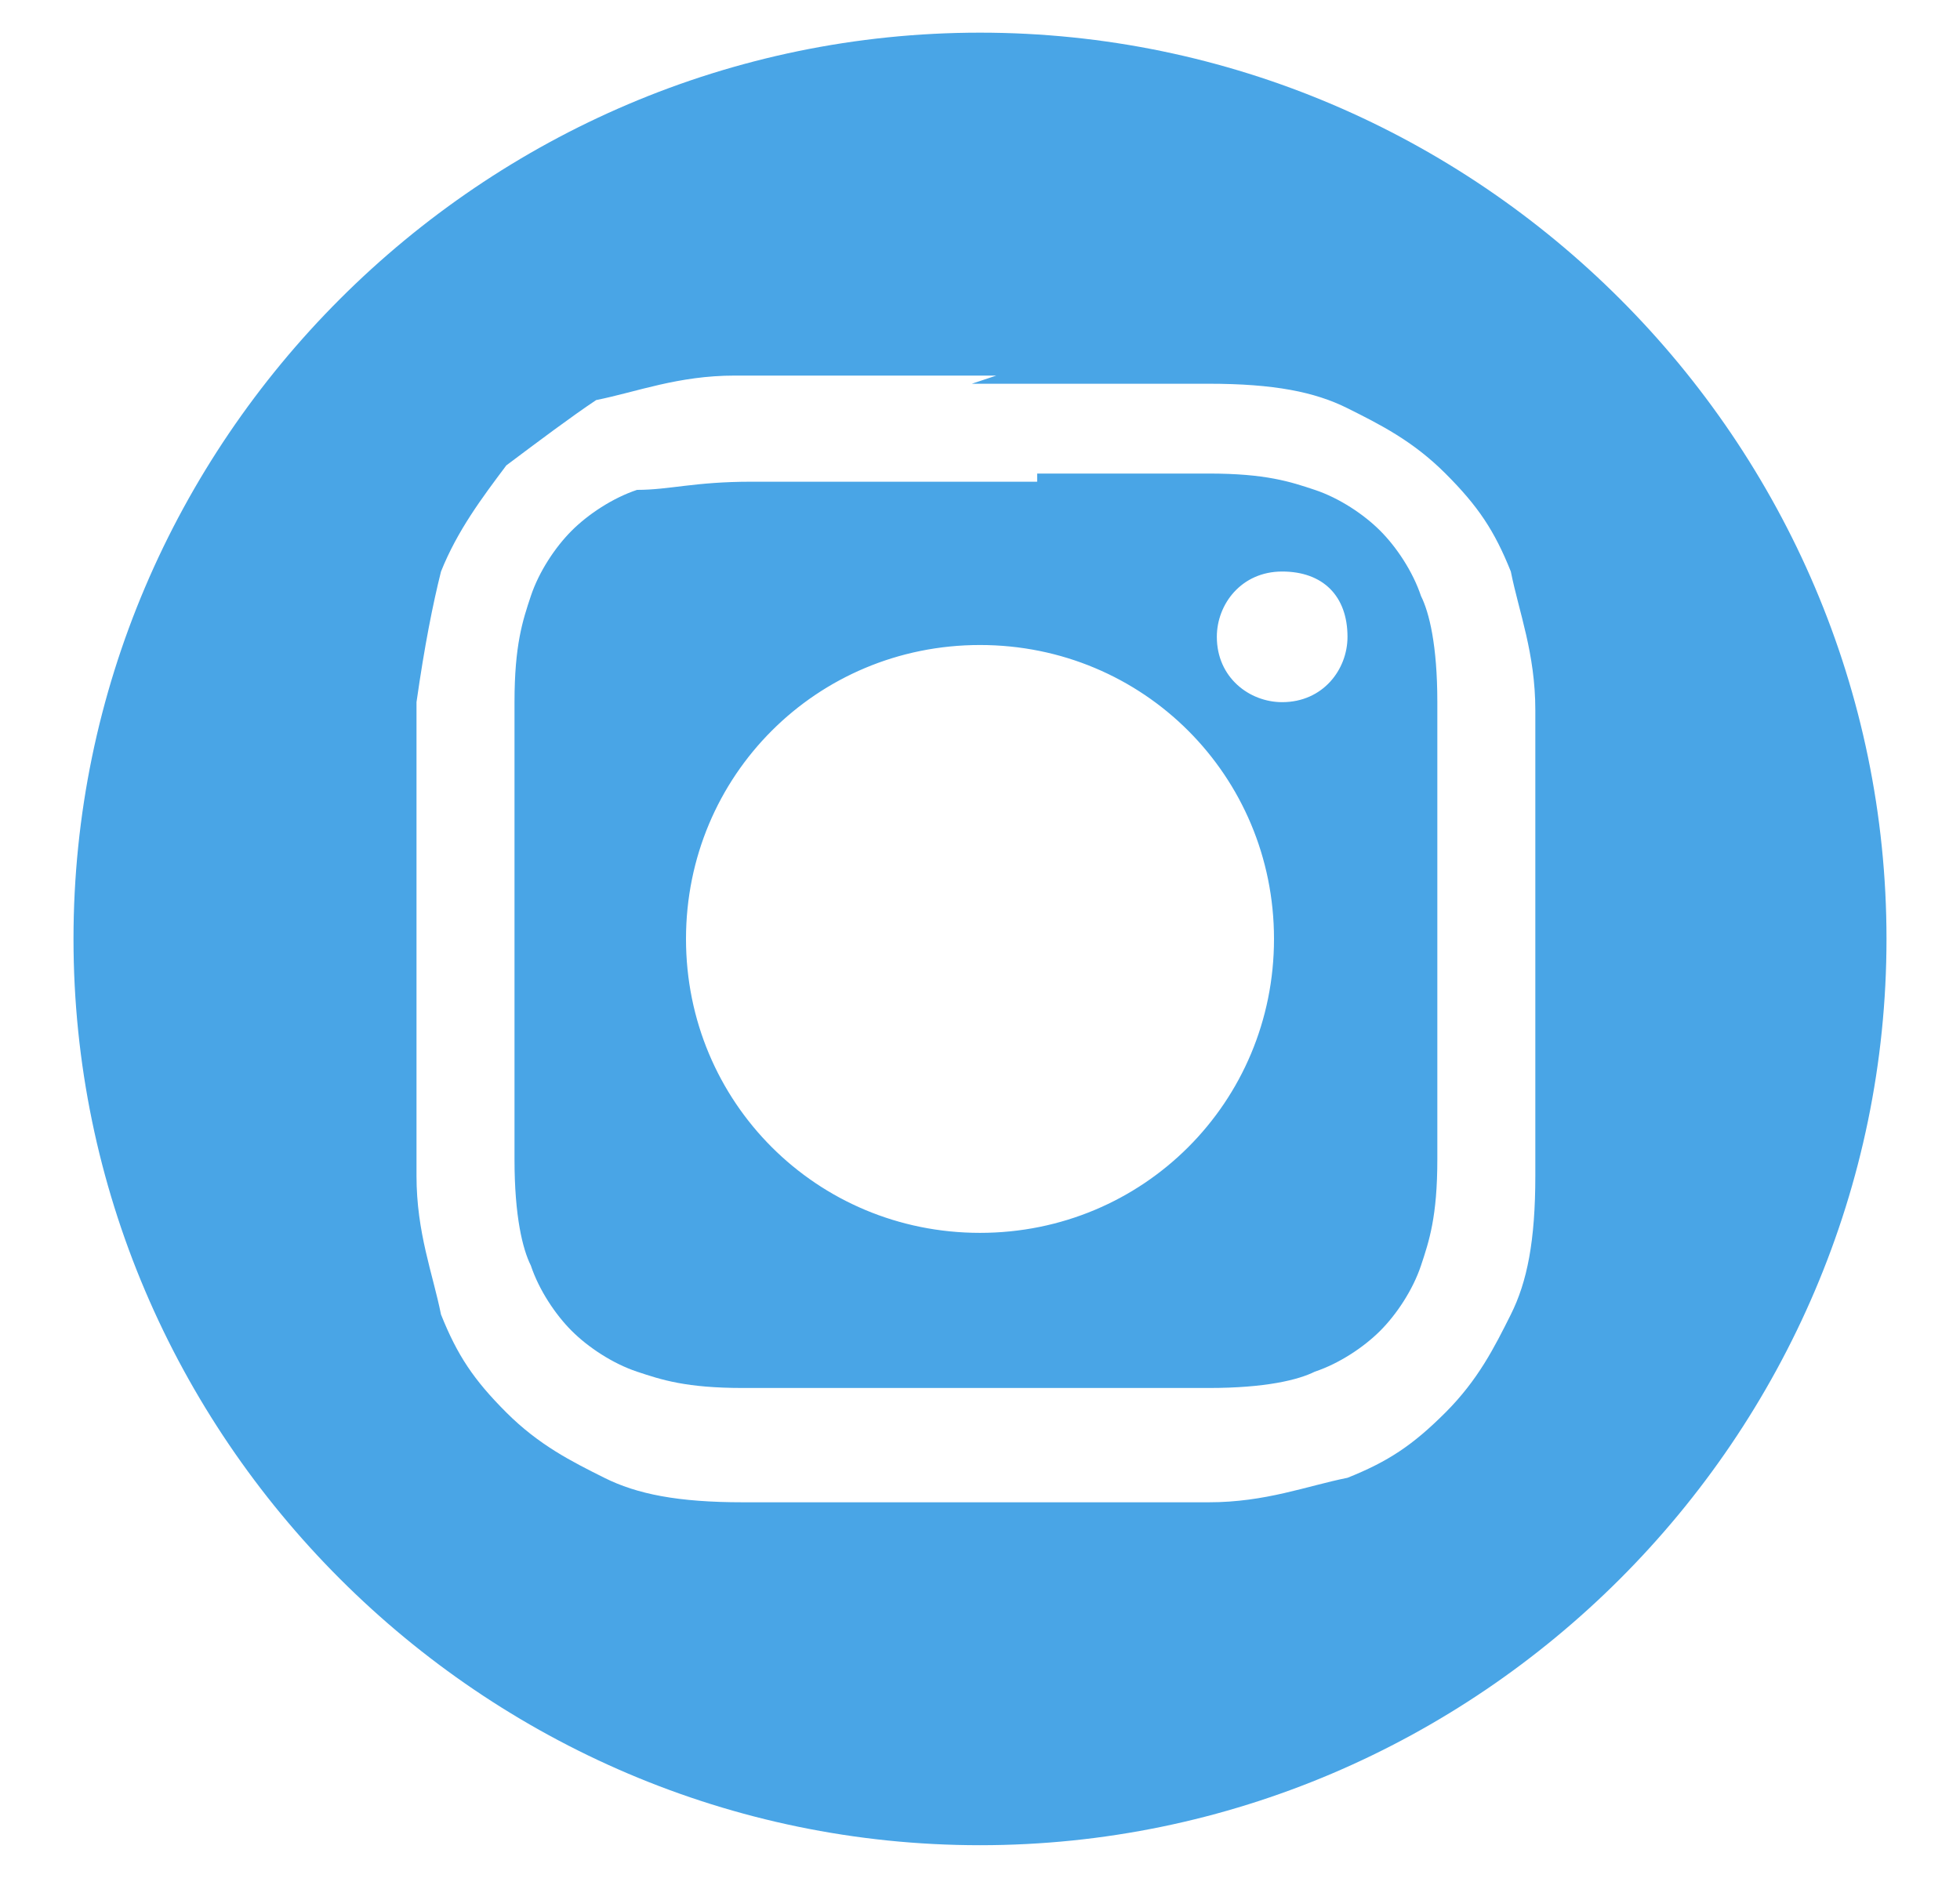 <?xml version="1.0" encoding="utf-8"?>
<!-- Generator: Adobe Illustrator 25.0.0, SVG Export Plug-In . SVG Version: 6.00 Build 0)  -->
<svg version="1.1" id="Layer_1" xmlns="http://www.w3.org/2000/svg" xmlns:xlink="http://www.w3.org/1999/xlink" x="0px" y="0px"
	 width="24px" height="23px" viewBox="0 0 24 23" xml:space="preserve">
<g id="_x30_3_x5F_Footer">
	<path id="Combined-Shape-Copy-2" fill-rule="evenodd" clip-rule="evenodd" fill="#49A5E6" d="M12,0.4c6.1,0,11.1,5,11.1,11.1c0,6.1-5,11.1-11.1,11.1c-6.1,0-11.1-5-11.1-11.1
		C0.9,5.4,5.9,0.4,12,0.4z M12.2,4.6h-0.5c-0.1,0-0.2,0-0.2,0l-0.4,0c-0.7,0-1,0-1.4,0l-0.3,0c-0.1,0-0.2,0-0.4,0
		c-0.7,0-1.2,0.2-1.7,0.3C7,5.1,6.6,5.4,6.2,5.7C5.9,6.1,5.6,6.5,5.4,7C5.3,7.4,5.2,7.9,5.1,8.6c0,0.1,0,0.3,0,0.4l0,0.3
		c0,0.3,0,0.7,0,1.4l0,0.4c0,0.1,0,0.3,0,0.5l0,0.2c0,0.1,0,0.2,0,0.2l0,0.4c0,0.7,0,1.1,0,1.4l0,0.2c0,0.1,0,0.2,0,0.4
		c0,0.7,0.2,1.2,0.3,1.7c0.2,0.5,0.4,0.8,0.8,1.2c0.4,0.4,0.8,0.6,1.2,0.8c0.4,0.2,0.9,0.3,1.7,0.3c0.1,0,0.3,0,0.4,0l0.3,0
		c0.3,0,0.7,0,1.4,0l0.6,0l0,0l0.2,0c0.1,0,0.2,0,0.2,0l0.6,0c0.7,0,1.1,0,1.4,0l0.2,0c0.1,0,0.2,0,0.4,0c0.7,0,1.2-0.2,1.7-0.3
		c0.5-0.2,0.8-0.4,1.2-0.8c0.4-0.4,0.6-0.8,0.8-1.2c0.2-0.4,0.3-0.9,0.3-1.7c0-0.1,0-0.3,0-0.4l0-0.2c0-0.3,0-0.7,0-1.4l0-0.6l0,0
		l0-0.2c0-0.1,0-0.2,0-0.2l0-0.6c0-0.7,0-1,0-1.4l0-0.3c0-0.1,0-0.2,0-0.4c0-0.7-0.2-1.2-0.3-1.7c-0.2-0.5-0.4-0.8-0.8-1.2
		c-0.4-0.4-0.8-0.6-1.2-0.8c-0.4-0.2-0.9-0.3-1.7-0.3c-0.1,0-0.3,0-0.4,0l-0.2,0c-0.3,0-0.7,0-1.4,0l-0.4,0c-0.1,0-0.3,0-0.5,0
		L12.2,4.6z M12.7,5.8c1.2,0,1.5,0,2.1,0c0.7,0,1,0.1,1.3,0.2c0.3,0.1,0.6,0.3,0.8,0.5c0.2,0.2,0.4,0.5,0.5,0.8
		c0.1,0.2,0.2,0.6,0.2,1.3c0,0.1,0,0.3,0,0.4l0,0.2c0,0.4,0,0.7,0,1.5v1.4c0,1.2,0,1.5,0,2.1c0,0.7-0.1,1-0.2,1.3
		c-0.1,0.3-0.3,0.6-0.5,0.8c-0.2,0.2-0.5,0.4-0.8,0.5c-0.2,0.1-0.6,0.2-1.3,0.2c-0.2,0-0.3,0-0.5,0l-0.2,0c-0.3,0-0.7,0-1.5,0h-1.4
		c-0.8,0-1.2,0-1.5,0l-0.2,0c-0.1,0-0.2,0-0.4,0c-0.7,0-1-0.1-1.3-0.2c-0.3-0.1-0.6-0.3-0.8-0.5c-0.2-0.2-0.4-0.5-0.5-0.8
		c-0.1-0.2-0.2-0.6-0.2-1.3c0-0.1,0-0.2,0-0.3l0-0.2c0-0.4,0-0.8,0-1.6v-1.4c0-0.8,0-1.2,0-1.5l0-0.2c0-0.1,0-0.2,0-0.4
		c0-0.7,0.1-1,0.2-1.3c0.1-0.3,0.3-0.6,0.5-0.8c0.2-0.2,0.5-0.4,0.8-0.5C8.2,6,8.5,5.9,9.2,5.9c0.6,0,0.9,0,2.1,0H12.7z M12,7.9
		c-2,0-3.6,1.6-3.6,3.6c0,2,1.6,3.6,3.6,3.6s3.6-1.6,3.6-3.6C15.6,9.5,14,7.9,12,7.9z M15.7,7c-0.5,0-0.8,0.4-0.8,0.8
		c0,0.5,0.4,0.8,0.8,0.8c0.5,0,0.8-0.4,0.8-0.8C16.5,7.3,16.2,7,15.7,7z"/>
</g>
</svg>

